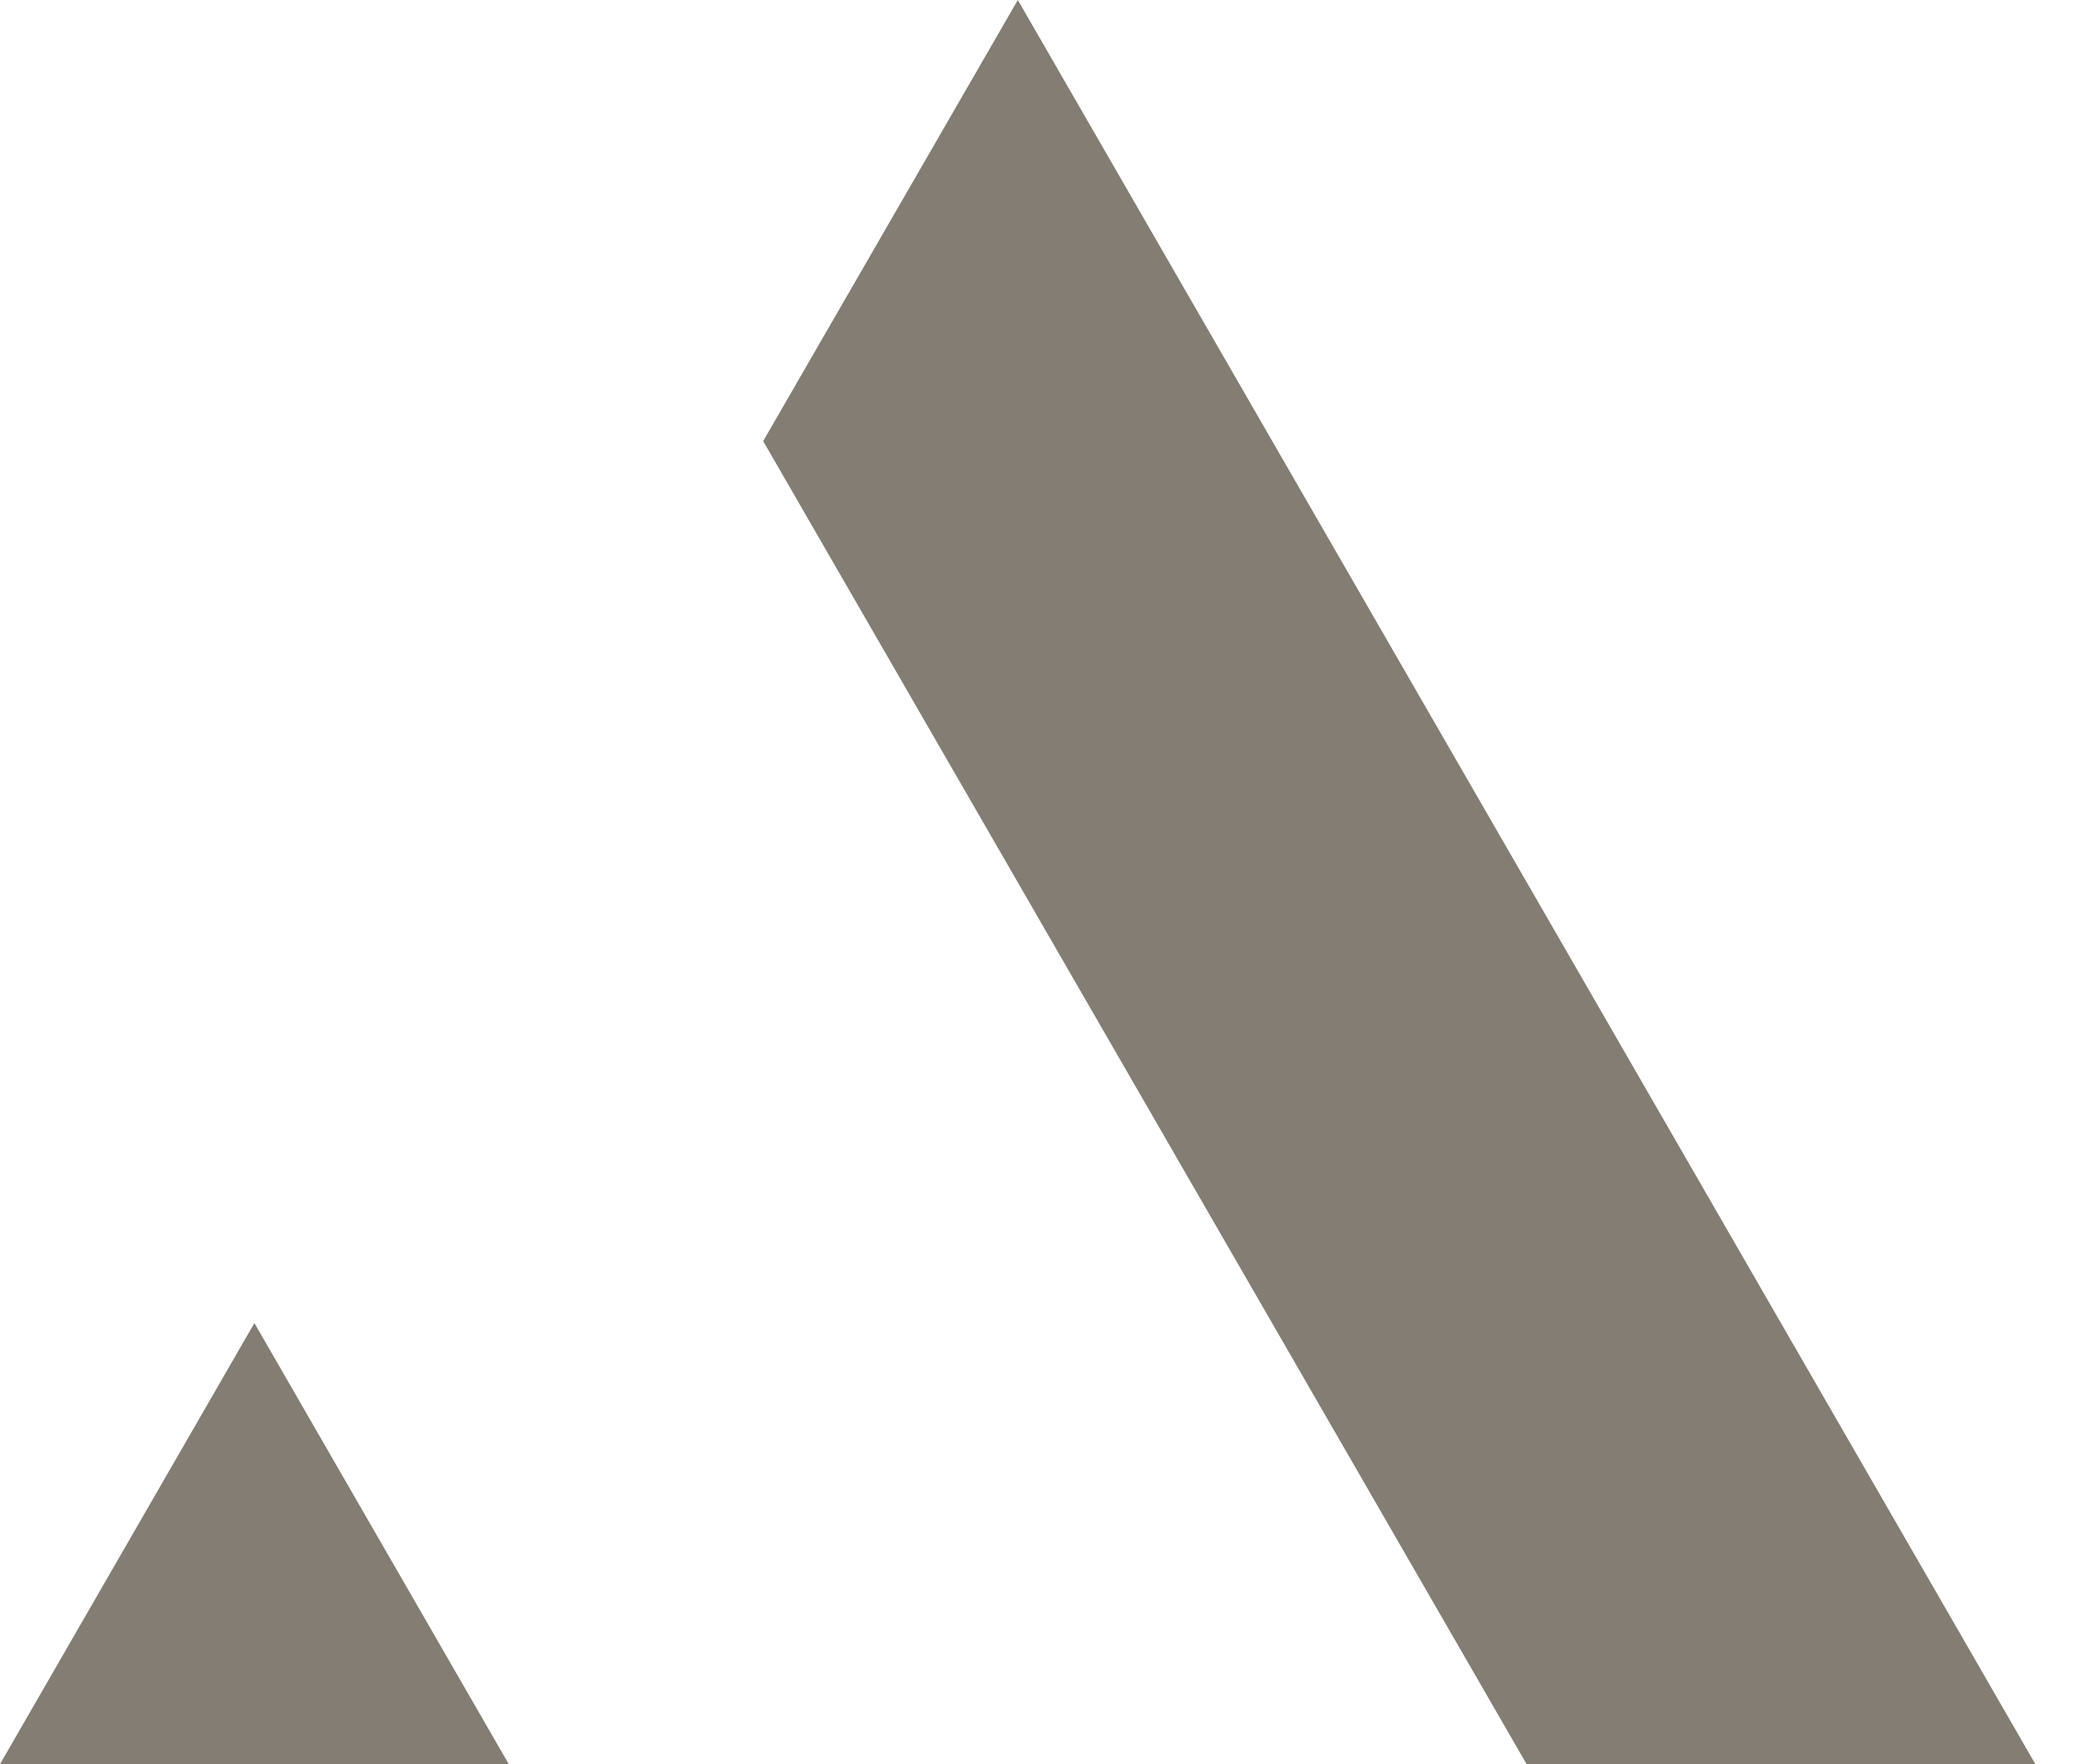 <svg xmlns="http://www.w3.org/2000/svg" width="33" height="28" viewBox="0 0 33 28" fill="none"><path d="M32.308 28H24.232L12.114 7.001L16.156 0L32.308 28Z" fill="#837D73"></path><path d="M4.038 20.999L8.076 28H0L4.038 20.999Z" fill="#837D73"></path></svg>